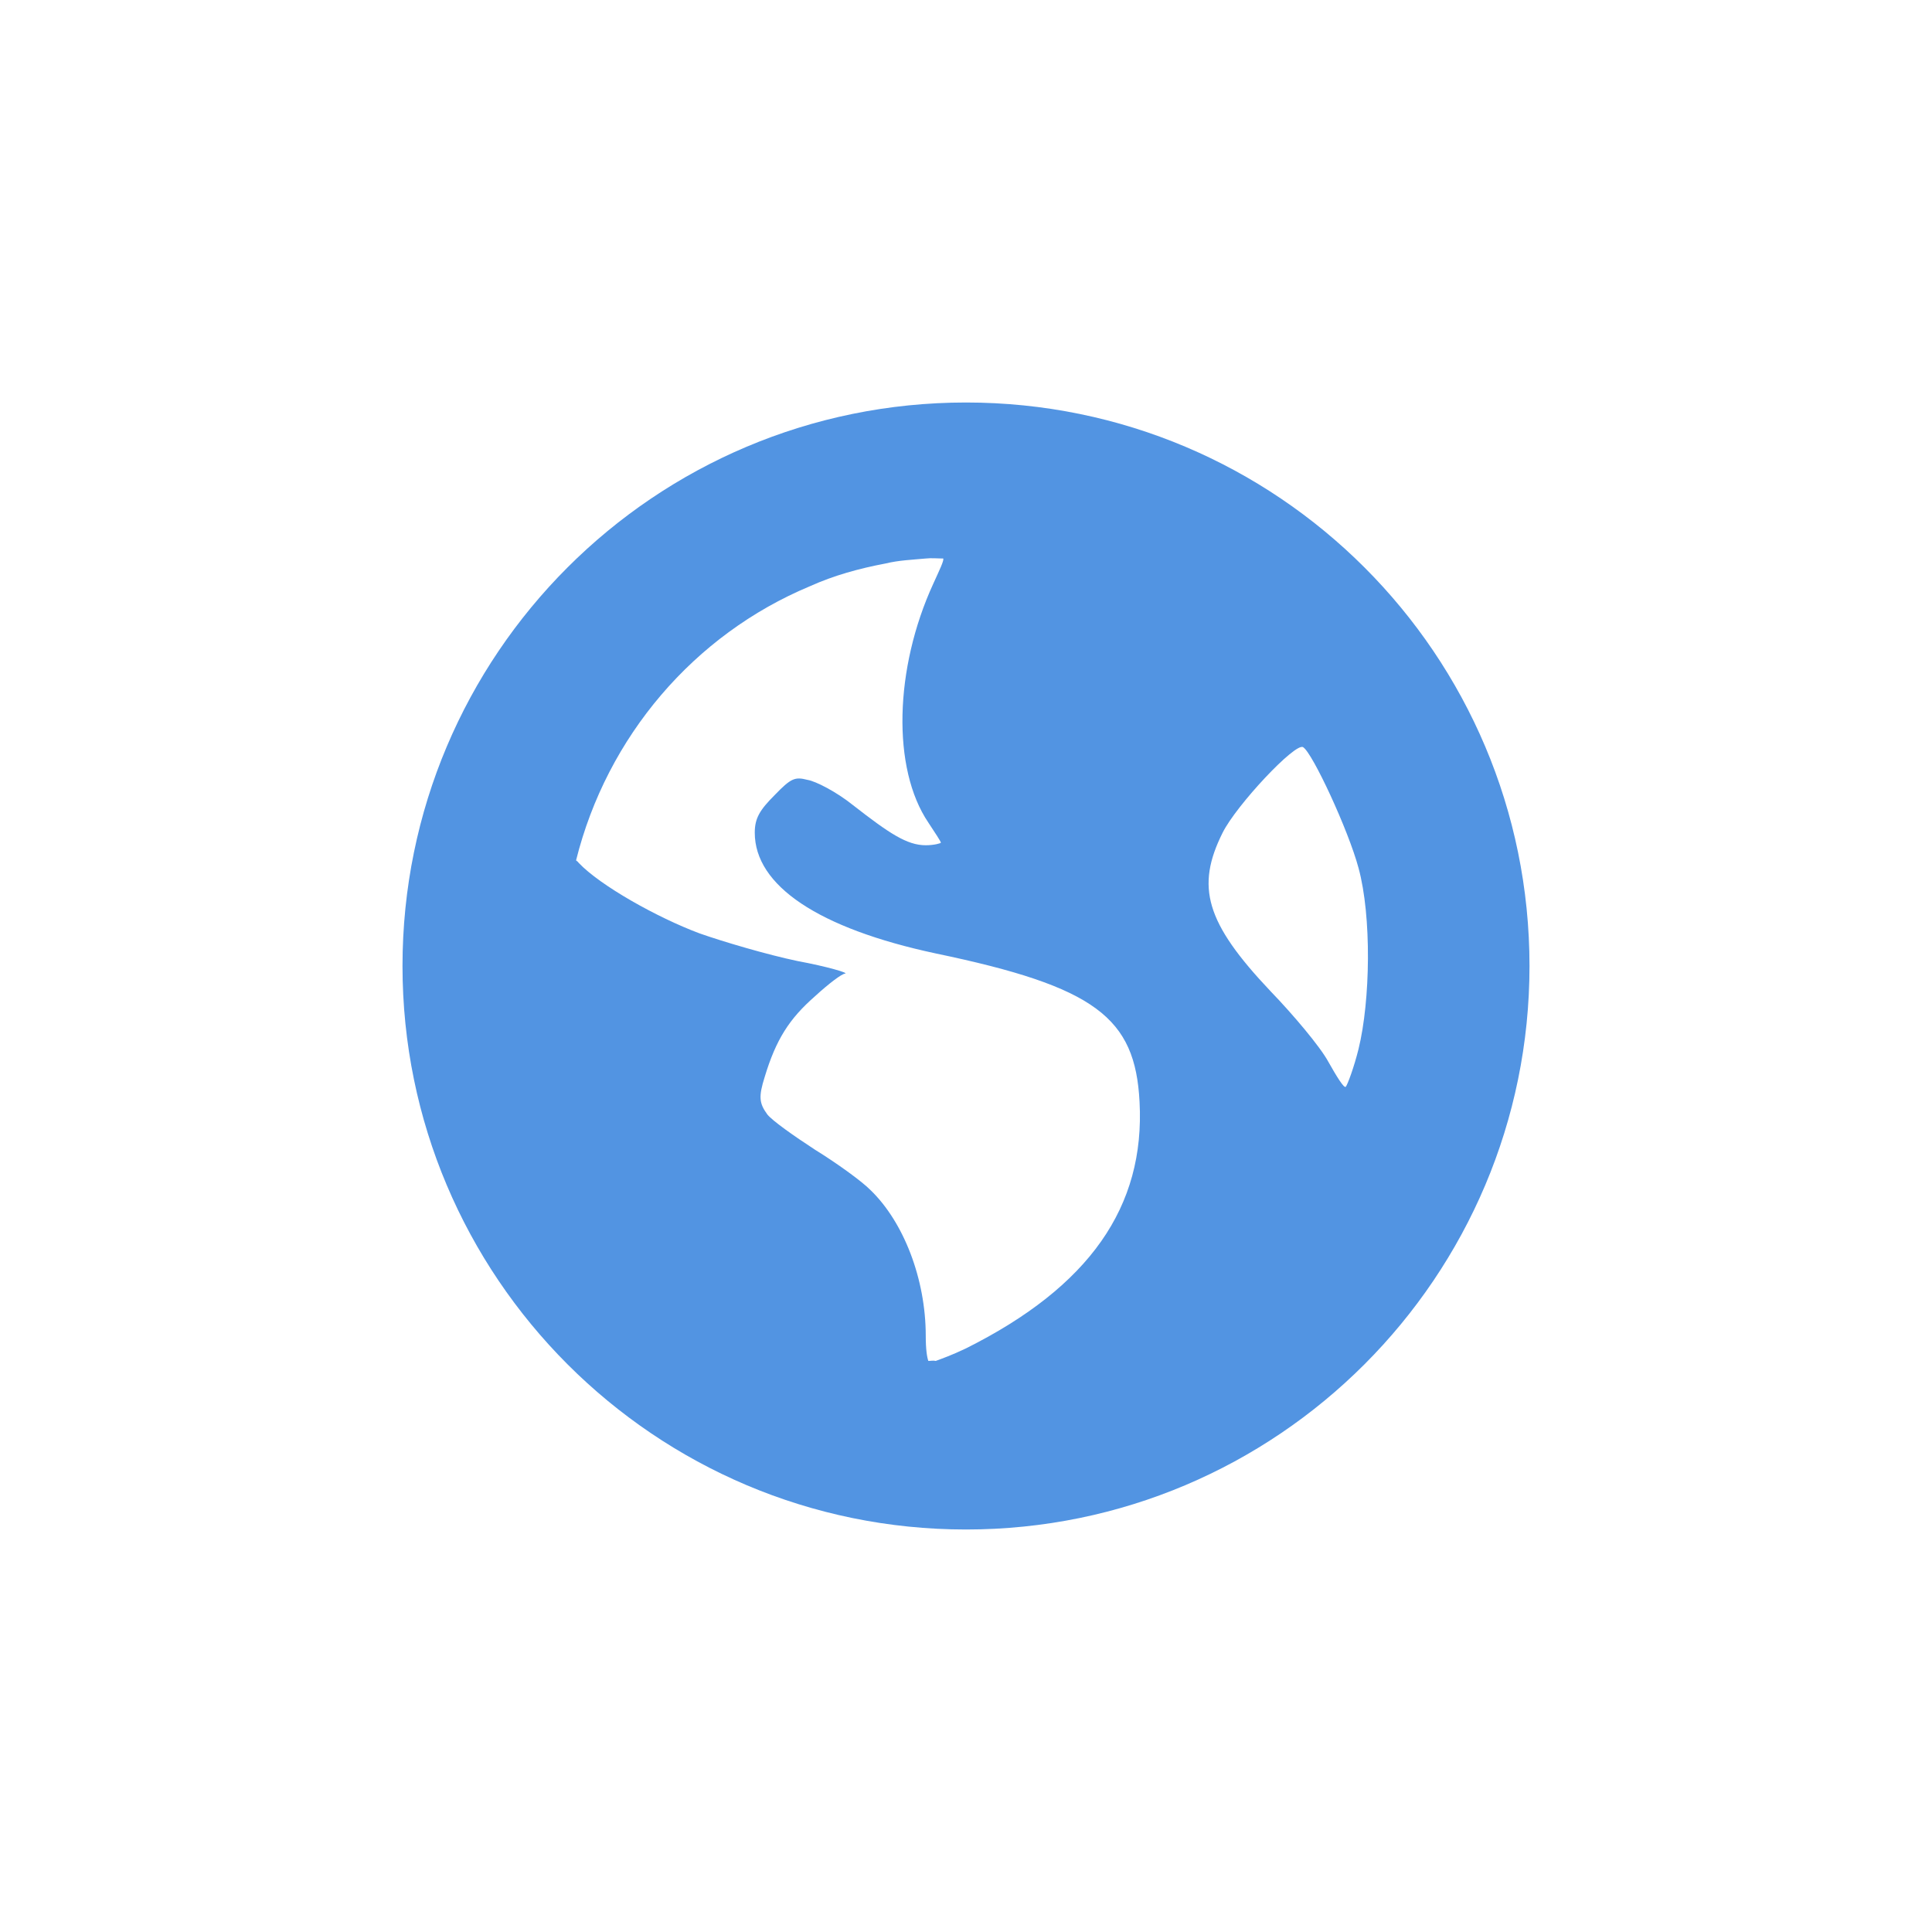 <svg xmlns="http://www.w3.org/2000/svg" width="12pt" height="12pt" version="1.1" viewBox="0 0 12 12">
 <g>
  <path style="fill:rgb(32.157%,58.039%,88.627%)" d="M 6 2.5 C 4.066 2.5 2.5 4.066 2.5 6 C 2.5 7.93 4.066 9.5 6 9.5 C 7.934 9.5 9.5 7.93 9.5 6 C 9.5 4.066 7.934 2.5 6 2.5 Z M 5.75 3.469 C 5.785 3.465 5.824 3.469 5.859 3.469 C 5.863 3.484 5.836 3.539 5.797 3.625 C 5.555 4.152 5.539 4.773 5.766 5.109 C 5.805 5.168 5.844 5.227 5.844 5.234 C 5.844 5.238 5.801 5.25 5.75 5.25 C 5.633 5.25 5.523 5.176 5.297 5 C 5.195 4.918 5.066 4.852 5.016 4.844 C 4.938 4.824 4.914 4.832 4.812 4.938 C 4.719 5.031 4.688 5.082 4.688 5.172 C 4.688 5.5 5.082 5.766 5.812 5.922 C 6.805 6.129 7.051 6.32 7.078 6.844 C 7.113 7.496 6.766 7.992 6 8.375 C 5.91 8.418 5.852 8.438 5.812 8.453 C 5.797 8.449 5.781 8.453 5.766 8.453 C 5.758 8.43 5.75 8.383 5.75 8.297 C 5.75 7.945 5.613 7.59 5.406 7.391 C 5.352 7.336 5.195 7.223 5.062 7.141 C 4.93 7.055 4.797 6.961 4.766 6.922 C 4.715 6.852 4.711 6.812 4.75 6.688 C 4.82 6.457 4.902 6.328 5.062 6.188 C 5.148 6.109 5.23 6.047 5.25 6.047 C 5.27 6.043 5.141 6.004 4.953 5.969 C 4.766 5.93 4.488 5.848 4.344 5.797 C 4.082 5.699 3.727 5.5 3.594 5.359 C 3.59 5.352 3.582 5.348 3.578 5.344 C 3.77 4.574 4.312 3.941 5.031 3.641 C 5.18 3.574 5.336 3.531 5.5 3.5 C 5.582 3.48 5.664 3.477 5.75 3.469 Z M 8.094 4.641 C 8.152 4.676 8.375 5.156 8.438 5.391 C 8.52 5.691 8.512 6.215 8.438 6.516 C 8.41 6.629 8.371 6.734 8.359 6.75 C 8.348 6.762 8.301 6.684 8.25 6.594 C 8.199 6.5 8.031 6.301 7.891 6.156 C 7.488 5.73 7.426 5.508 7.594 5.172 C 7.68 5 8.047 4.609 8.094 4.641 Z M 8.094 4.641"/>
 </g>
</svg>
